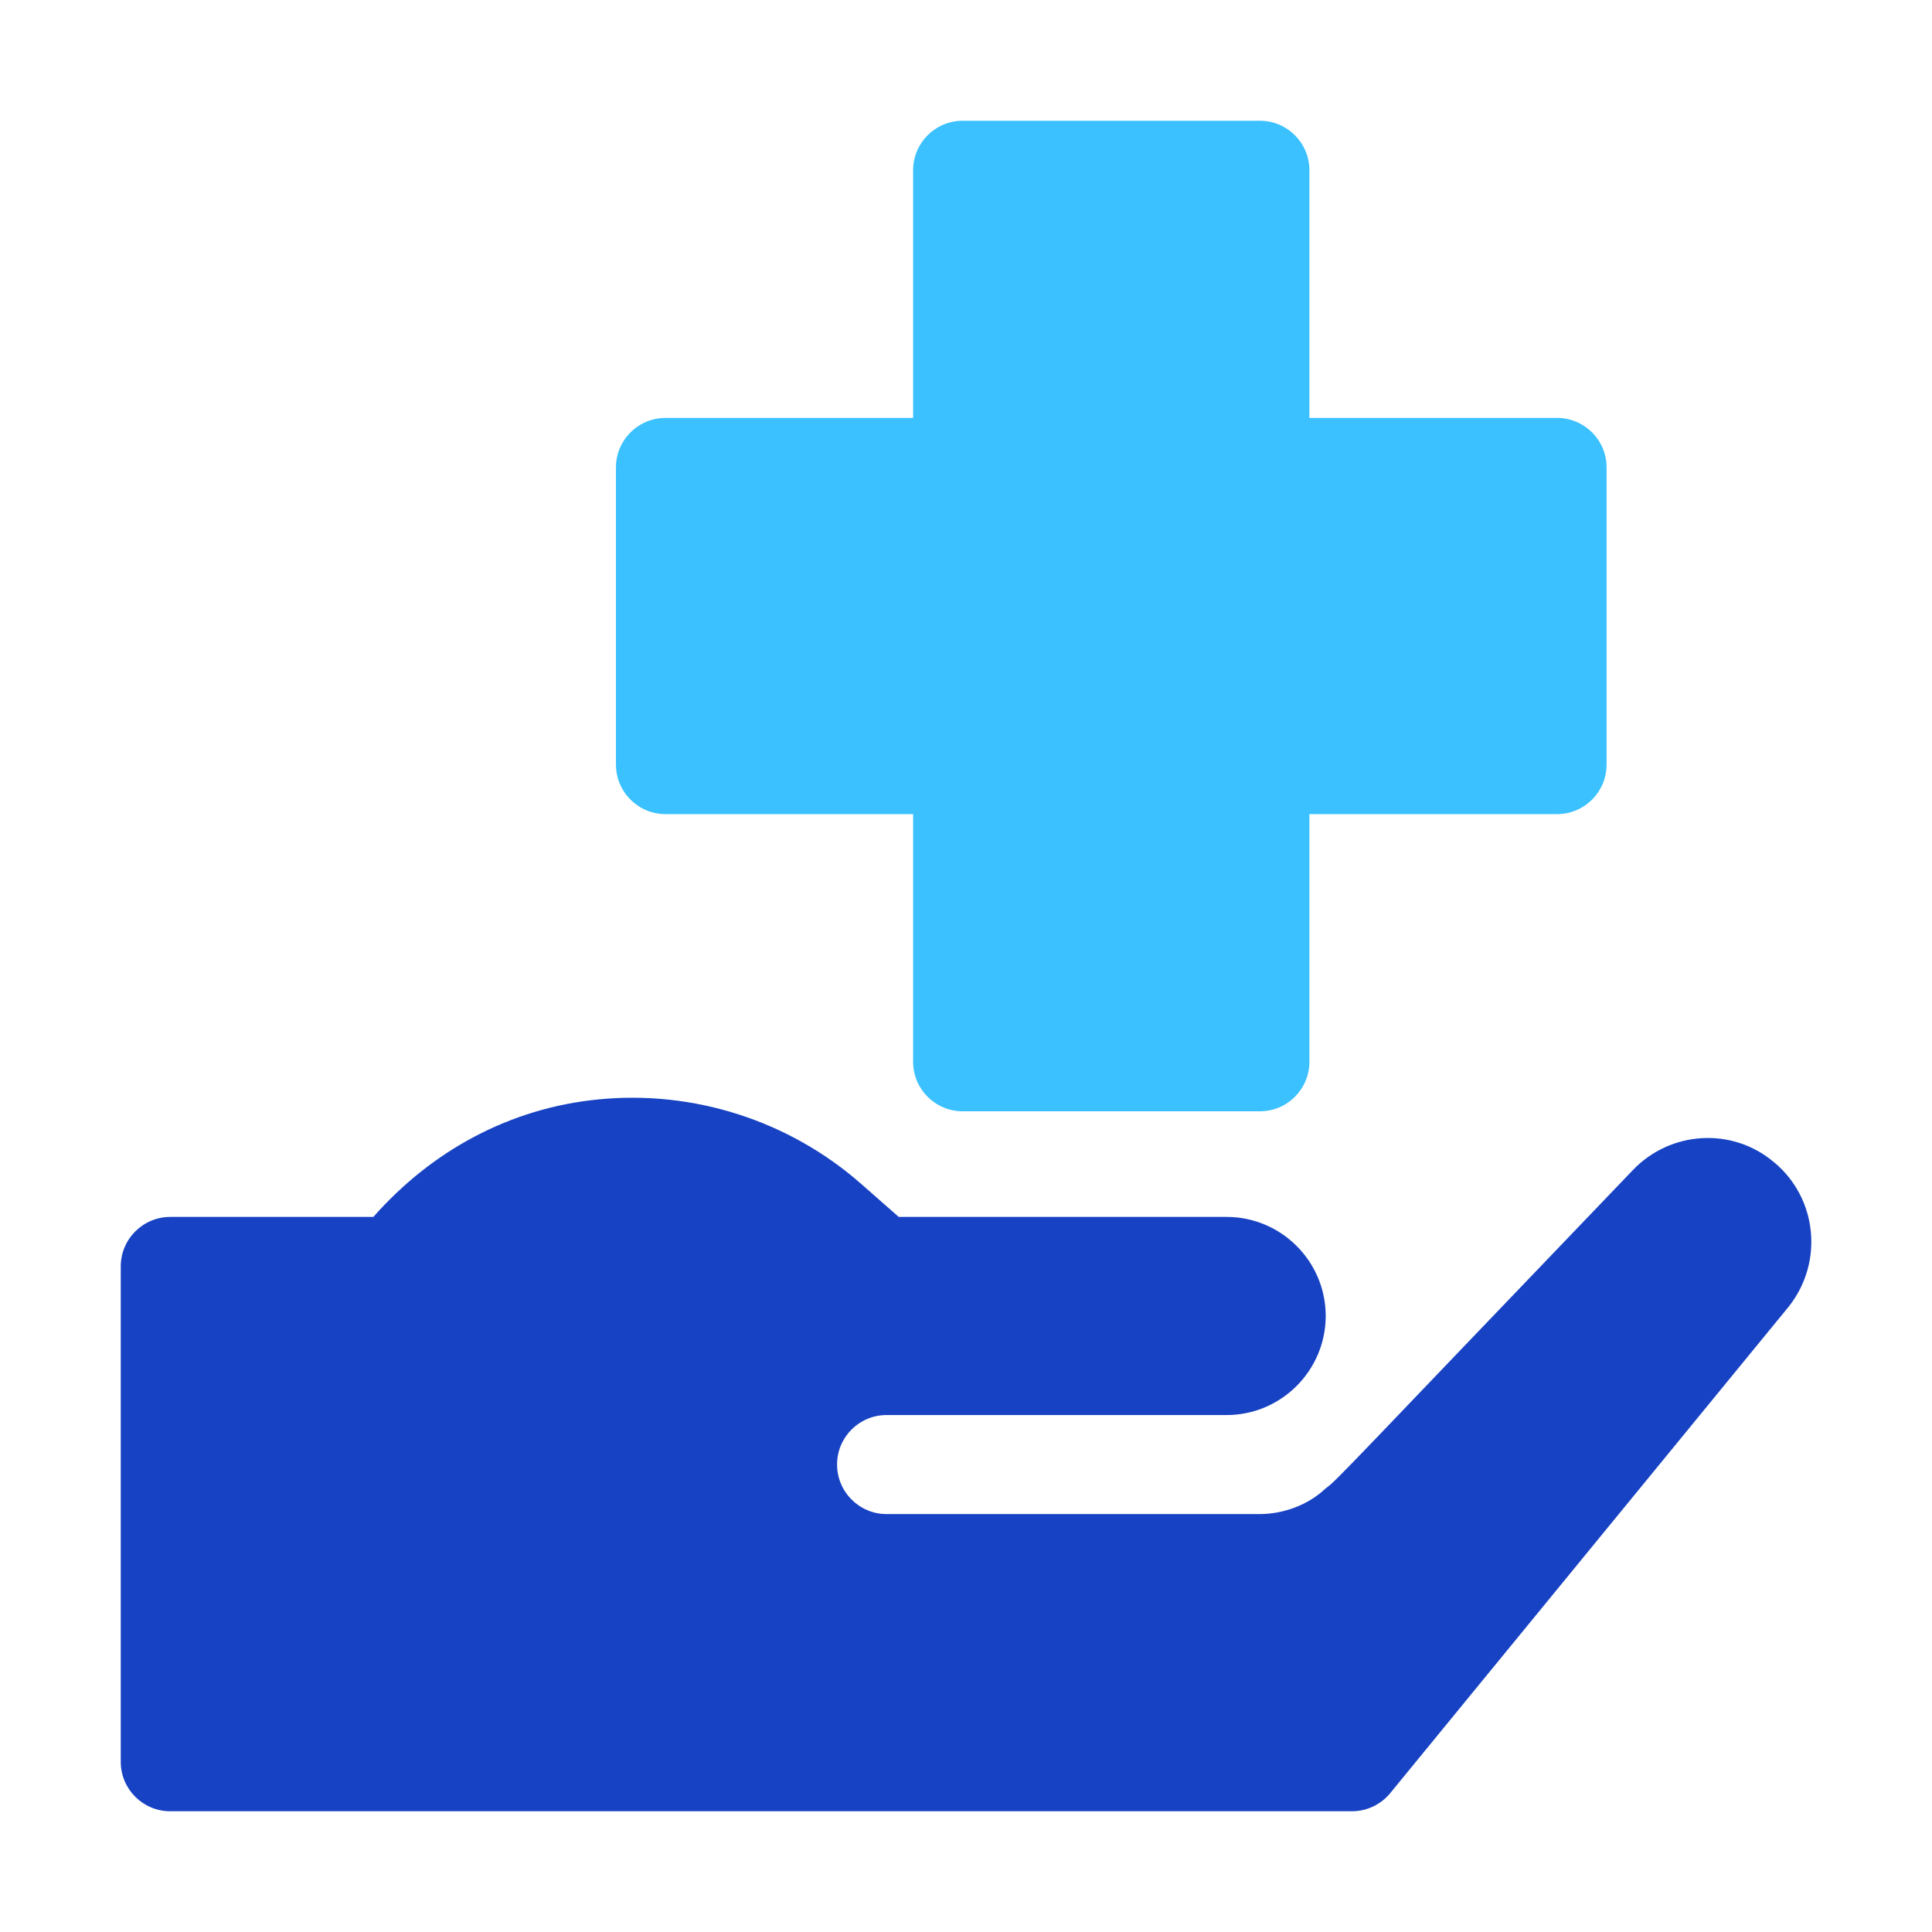 <svg width="64" height="64" viewBox="0 0 64 64" fill="none" xmlns="http://www.w3.org/2000/svg">
<path d="M41.734 36.813H31.89C30.982 36.813 30.248 36.079 30.248 35.171V26.969H22.046C21.141 26.969 20.404 26.235 20.404 25.327V15.483C20.404 14.578 21.138 13.844 22.046 13.844H30.248V5.642C30.248 4.734 30.982 4 31.89 4H41.734C42.642 4 43.376 4.734 43.376 5.642V13.844H51.579C52.486 13.844 53.22 14.578 53.22 15.483V25.327C53.22 26.235 52.486 26.969 51.579 26.969H43.376V35.171C43.376 36.079 42.642 36.813 41.734 36.813Z" fill="#3BC1FF"/>
<path d="M58.774 38.508C57.395 37.326 55.328 37.456 54.082 38.77C44.862 48.381 44.249 49.083 43.919 49.301C43.33 49.861 42.507 50.156 41.72 50.156H29.371C28.466 50.156 27.729 49.422 27.729 48.514C27.729 47.606 28.463 46.875 29.371 46.875H40.636C42.44 46.875 43.916 45.399 43.916 43.592C43.916 41.785 42.44 40.312 40.636 40.312H29.772L28.534 39.224C26.149 37.123 22.975 36.103 19.807 36.421C16.895 36.71 14.307 38.113 12.368 40.312H5.642C4.737 40.312 4 41.045 4 41.953V58.361C4 59.266 4.734 60 5.639 60H44.786C45.278 60 45.744 59.779 46.056 59.396L59.269 43.265C60.419 41.788 60.189 39.687 58.777 38.508H58.774Z" fill="#1742C3"/>
</svg>
